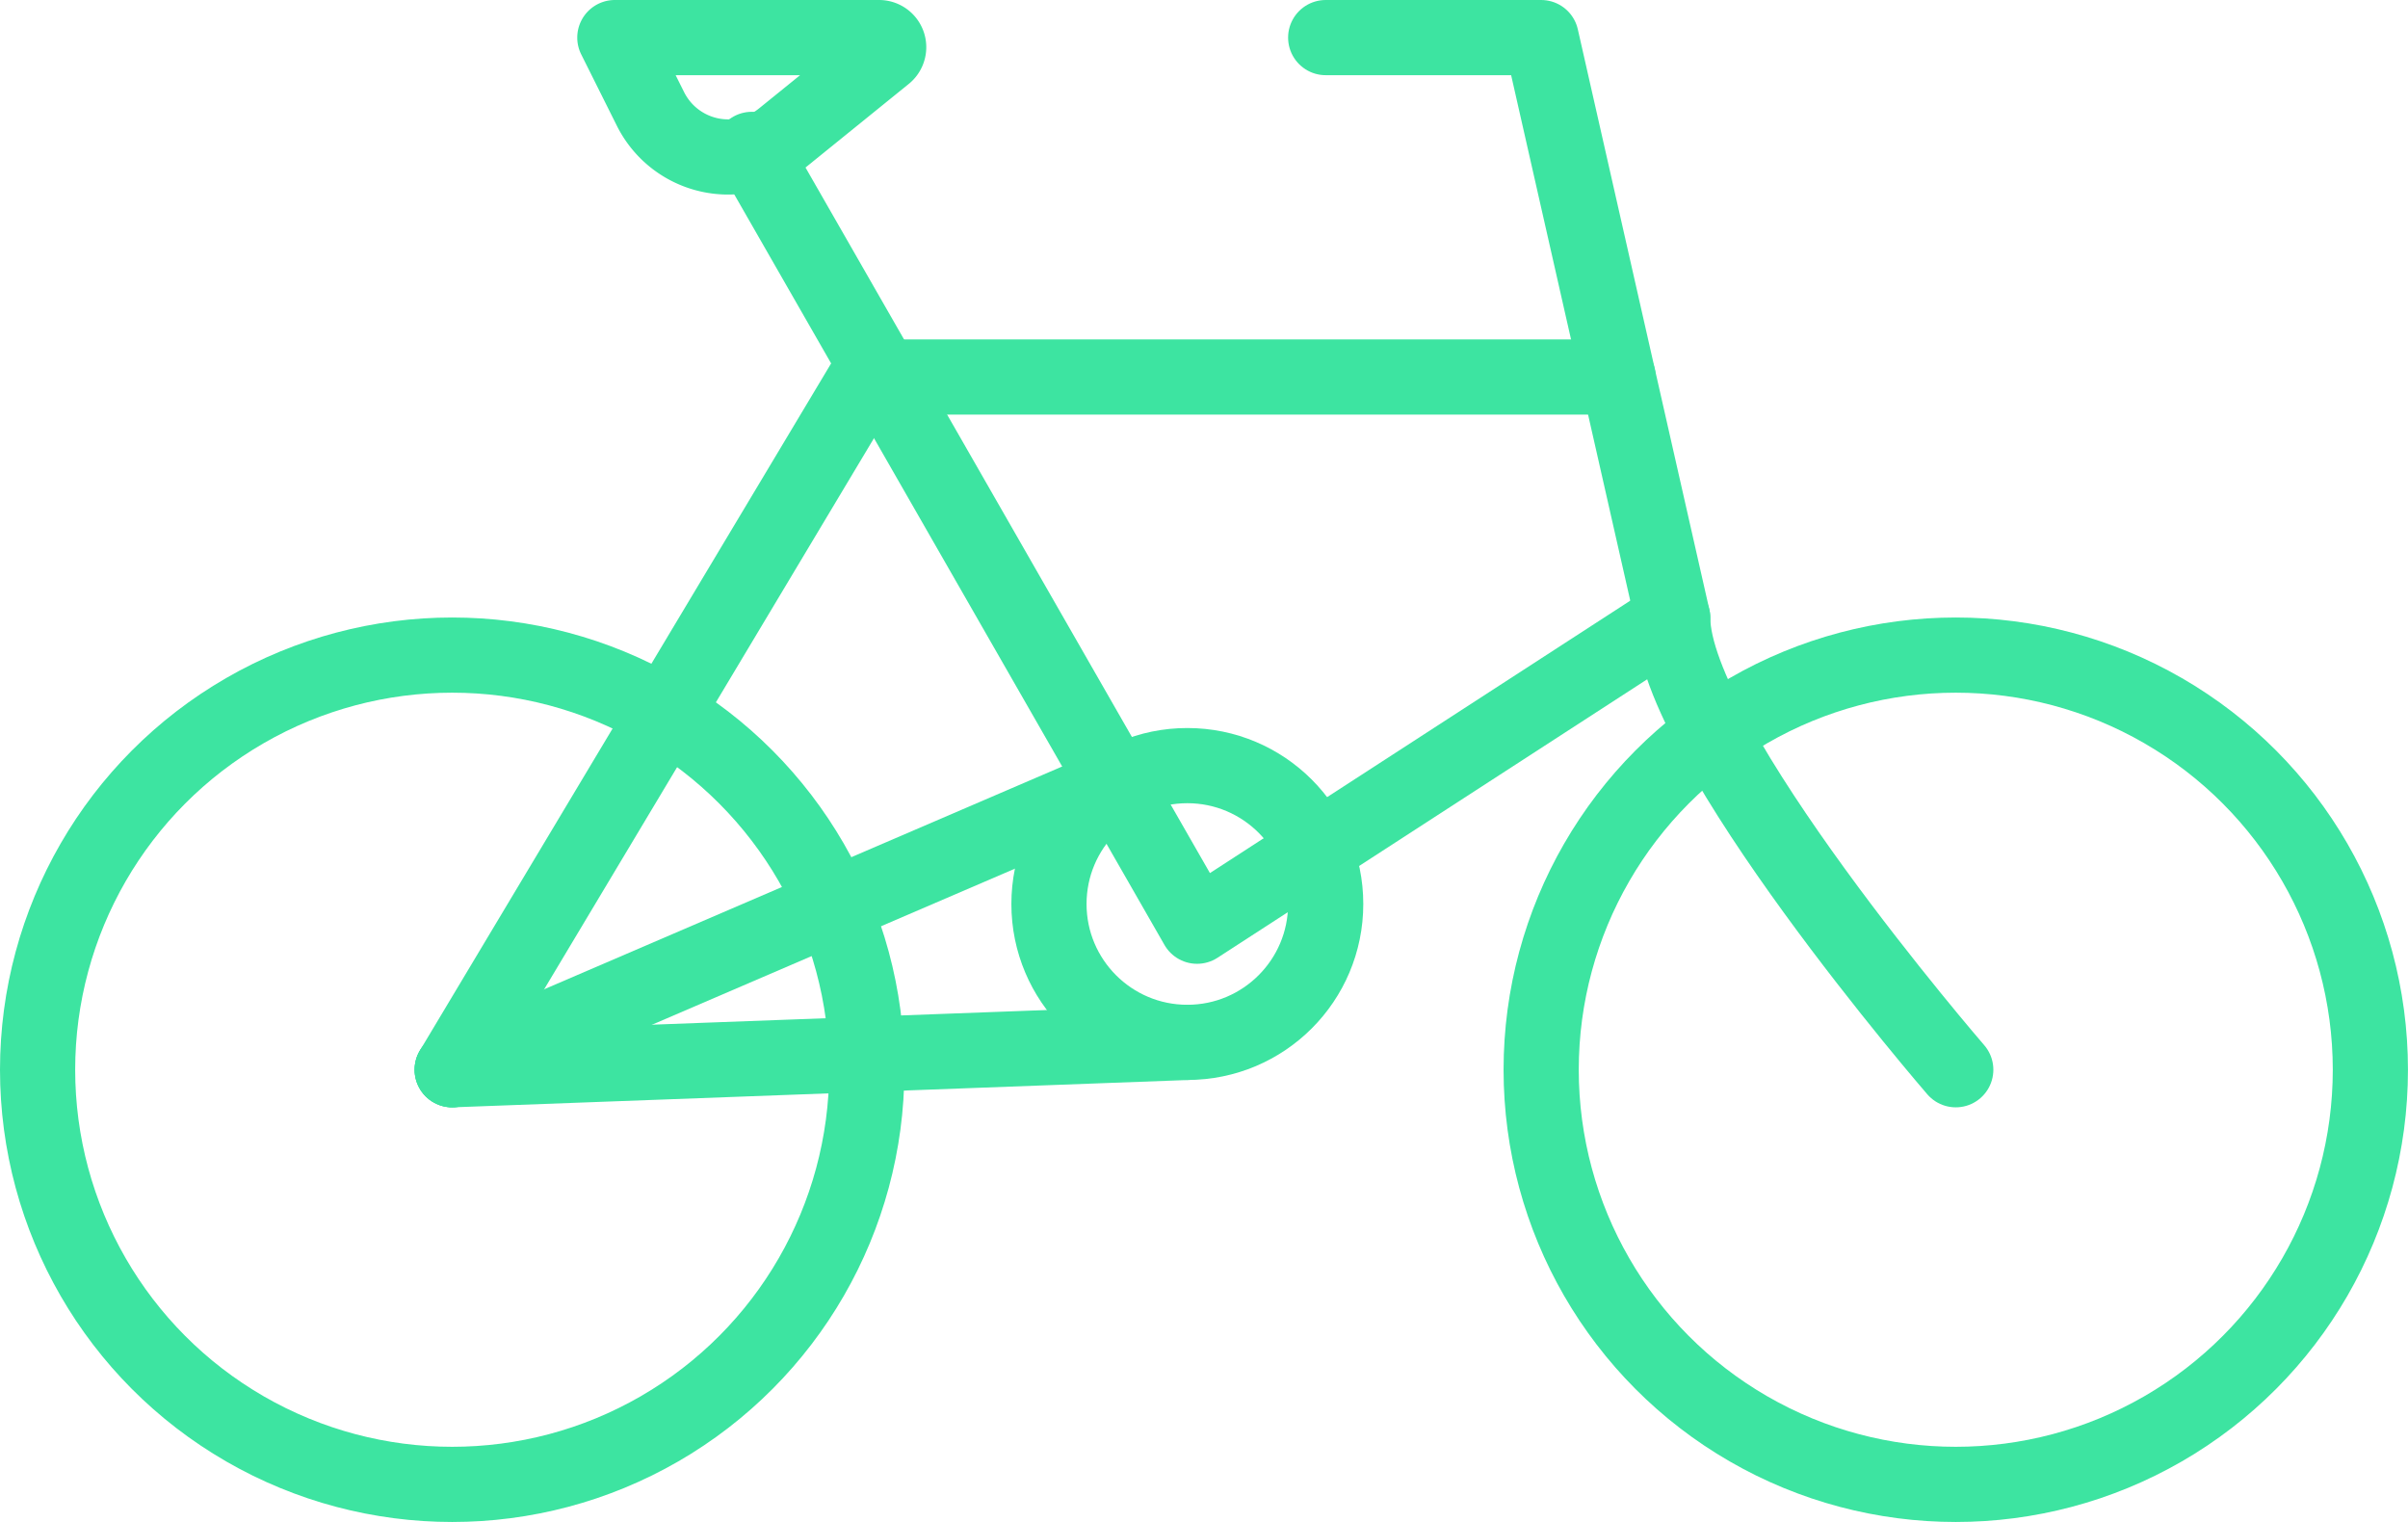 <?xml version="1.0" encoding="UTF-8"?>
<svg xmlns="http://www.w3.org/2000/svg" width="64.061" height="40.487" viewBox="0 0 64.061 40.487">
  <g id="Group_244" data-name="Group 244" transform="translate(-504.41 -108.237)">
    <circle id="Ellipse_33" data-name="Ellipse 33" cx="11.03" cy="11.03" r="11.03" transform="translate(505.41 125.663)" stroke-width="2" stroke="#3de4a1" stroke-linecap="round" stroke-linejoin="round" fill="none"/>
    <circle id="Ellipse_34" data-name="Ellipse 34" cx="11.03" cy="11.03" r="11.03" transform="translate(545.41 125.663)" stroke-width="2" stroke="#3de4a1" stroke-linecap="round" stroke-linejoin="round" fill="none"/>
    <path id="Path_240" data-name="Path 240" d="M548.91,124.675l-12.654,8.2L524.41,112.211" fill="none" stroke="#3de4a1" stroke-linecap="round" stroke-linejoin="round" stroke-width="2"/>
    <path id="Path_241" data-name="Path 241" d="M547.456,118.265H527.47l-11.03,18.428" fill="none" stroke="#3de4a1" stroke-linecap="round" stroke-linejoin="round" stroke-width="2"/>
    <circle id="Ellipse_35" data-name="Ellipse 35" cx="3.681" cy="3.681" r="3.681" transform="translate(532.316 128.603)" stroke-width="2" stroke="#3de4a1" stroke-linecap="round" stroke-linejoin="round" fill="none"/>
    <path id="Path_242" data-name="Path 242" d="M534.675,128.852" fill="none" stroke="#3de4a1" stroke-linecap="round" stroke-linejoin="round" stroke-width="2"/>
    <line id="Line_54" data-name="Line 54" y1="7.841" x2="18.235" transform="translate(516.44 128.852)" fill="none" stroke="#3de4a1" stroke-linecap="round" stroke-linejoin="round" stroke-width="2"/>
    <line id="Line_55" data-name="Line 55" x1="19.557" y2="0.727" transform="translate(516.44 135.966)" fill="none" stroke="#3de4a1" stroke-linecap="round" stroke-linejoin="round" stroke-width="2"/>
    <g id="Group_243" data-name="Group 243">
      <path id="Path_243" data-name="Path 243" d="M520.767,109.237h7.028a.256.256,0,0,1,.161.456L525.23,111.9a2.308,2.308,0,0,1-3.514-.763l-.949-1.9" fill="none" stroke="#3de4a1" stroke-linecap="round" stroke-linejoin="round" stroke-width="2"/>
    </g>
    <path id="Path_244" data-name="Path 244" d="M539.678,109.237h5.732l3.5,15.438c0,3.315,7.53,12.018,7.53,12.018" fill="none" stroke="#3de4a1" stroke-linecap="round" stroke-linejoin="round" stroke-width="2"/>
  </g>
</svg>
